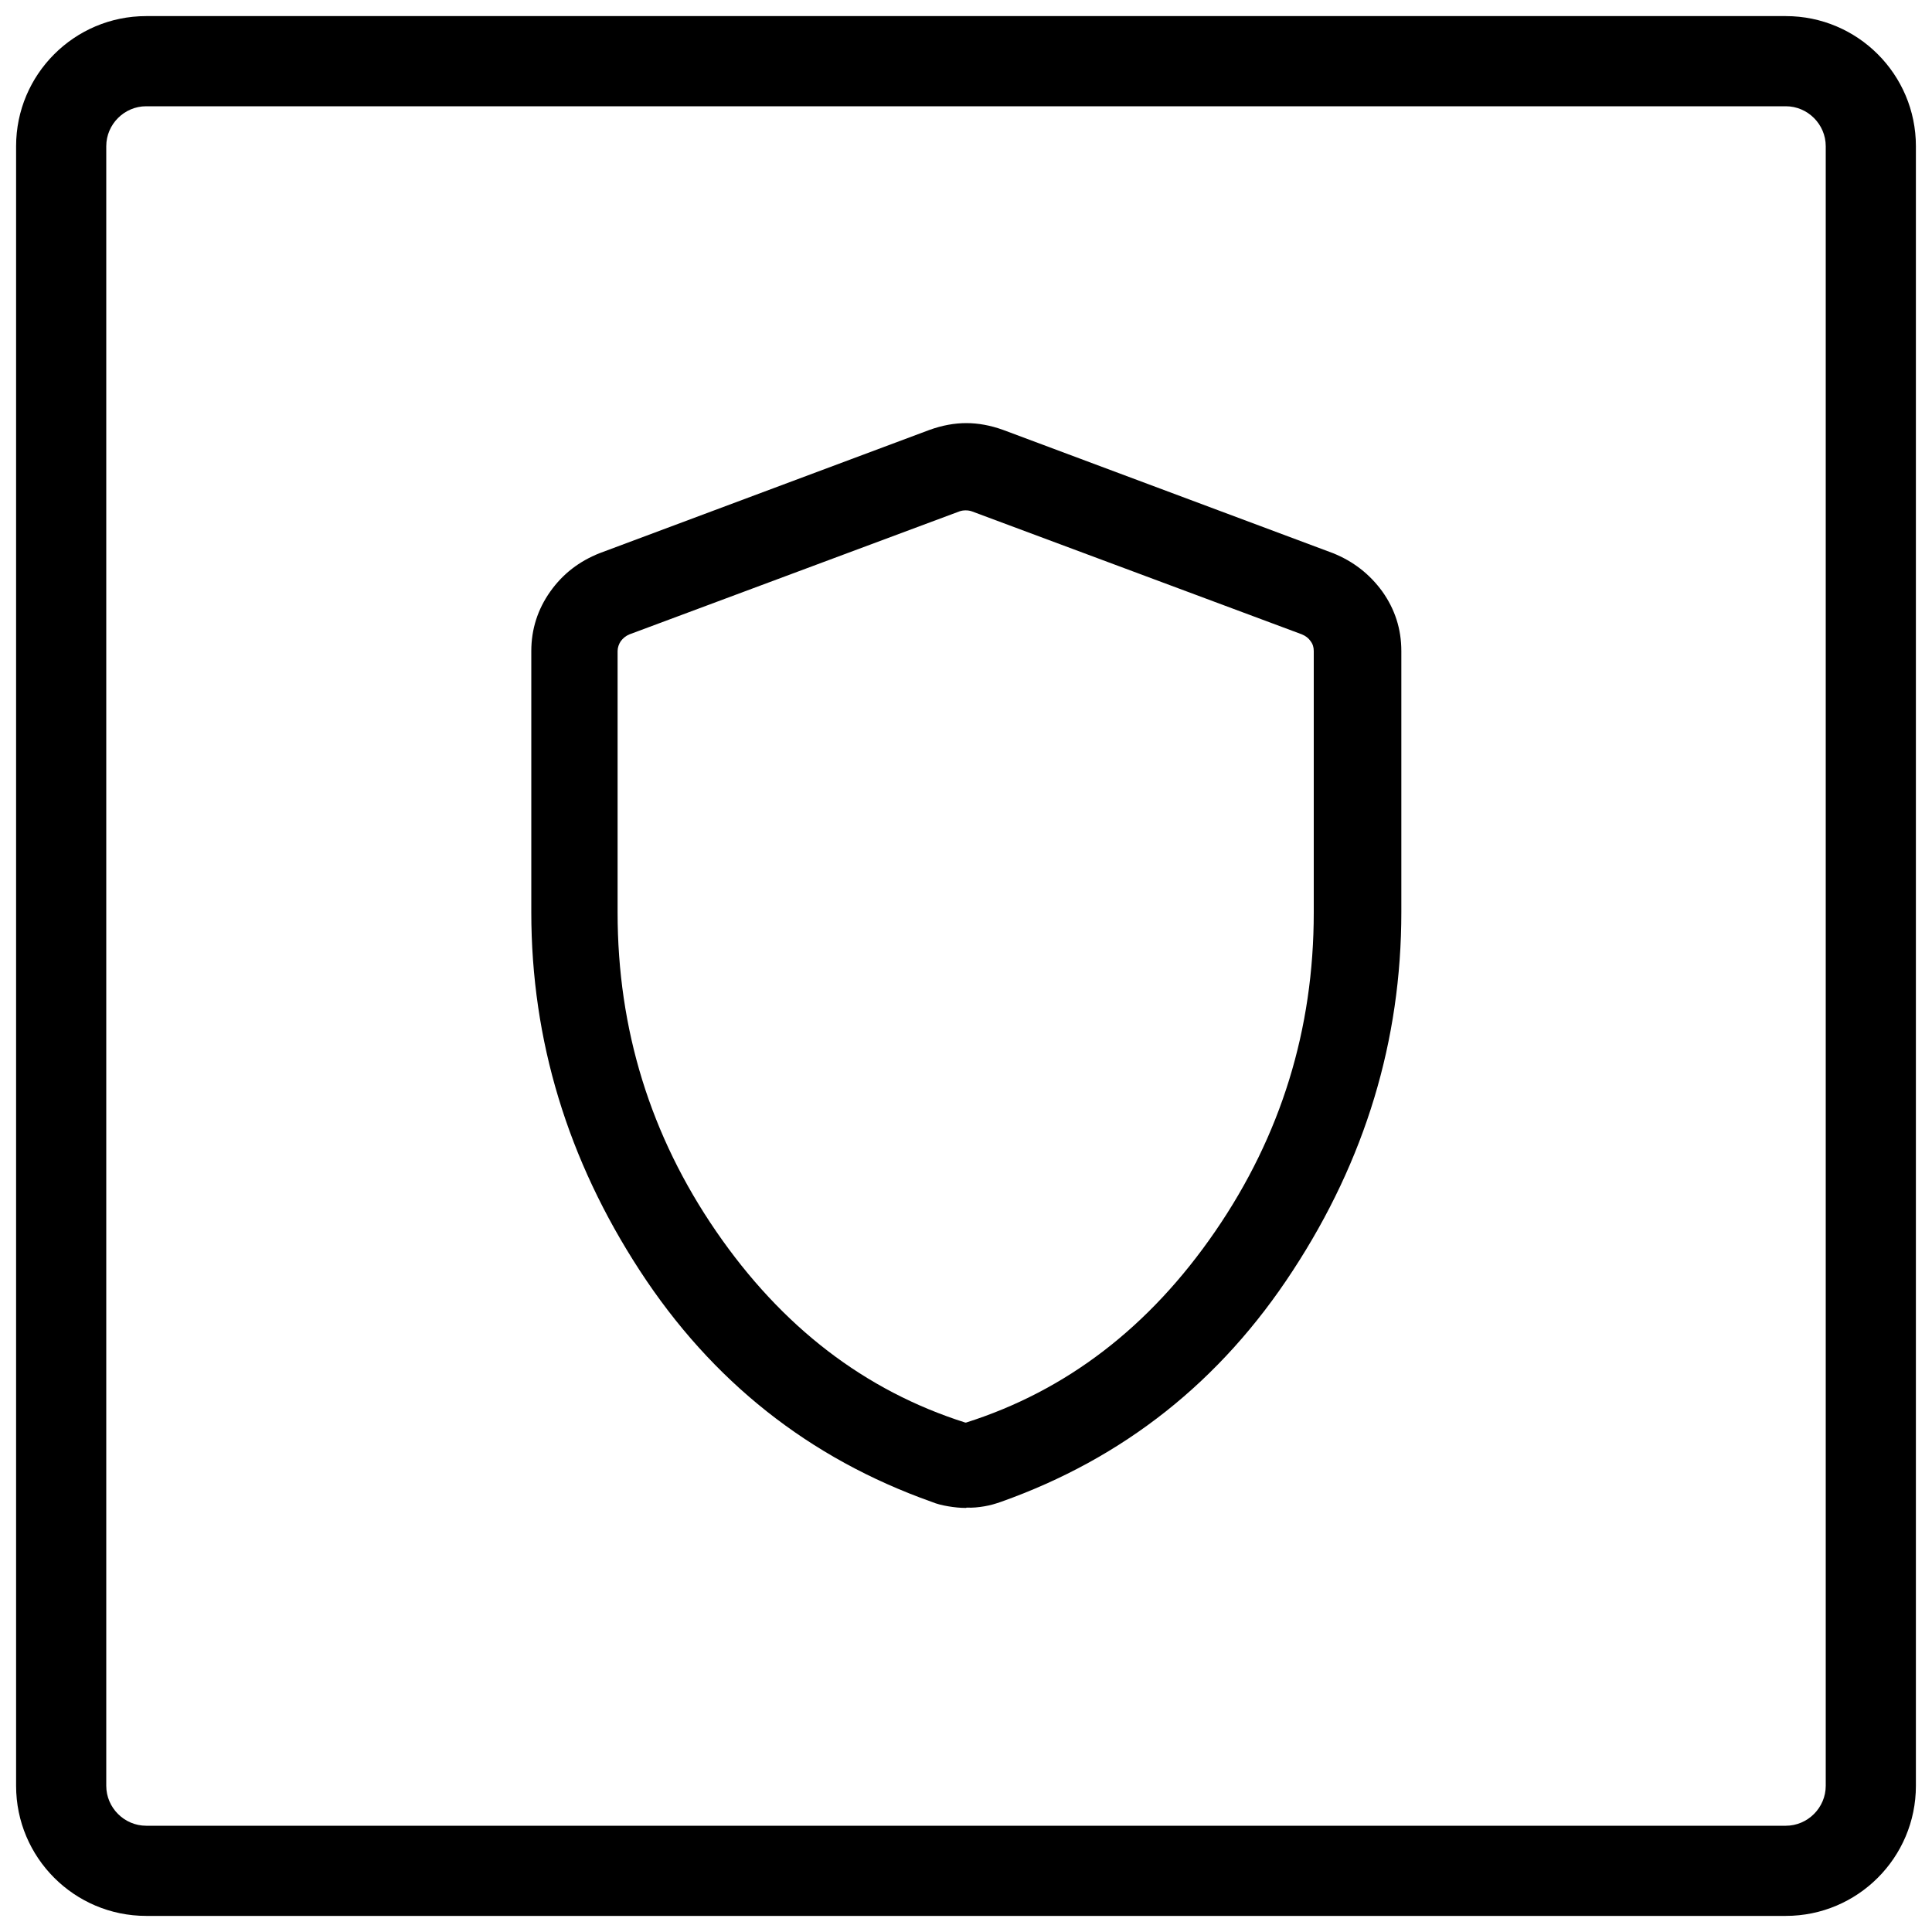 <?xml version="1.0" encoding="UTF-8"?>
<svg id="Capa_1" data-name="Capa 1" xmlns="http://www.w3.org/2000/svg" viewBox="0 0 60 60">
  <defs>
    <style>
      .cls-1 {
        stroke-width: 0px;
      }
    </style>
  </defs>
  <path class="cls-1" d="m30,46.83c-.19,0-.37-.02-.55-.05s-.35-.07-.52-.14c-3.8-1.35-6.82-3.74-9.06-7.18-2.24-3.44-3.37-7.15-3.37-11.13v-8.11c0-.68.2-1.3.59-1.85.39-.55.9-.94,1.53-1.19l10.25-3.83c.39-.14.77-.21,1.14-.21s.75.07,1.14.21l10.25,3.83c.62.25,1.13.64,1.53,1.19.39.55.59,1.16.59,1.85v8.11c0,3.98-1.12,7.69-3.37,11.13-2.24,3.44-5.26,5.83-9.06,7.18-.17.06-.34.11-.52.14s-.36.05-.55.04Zm0-2.65c3.12-.99,5.7-2.97,7.74-5.94s3.06-6.27,3.06-9.9v-8.12c0-.12-.03-.22-.1-.31-.06-.09-.15-.16-.27-.21l-10.25-3.82c-.06-.02-.12-.03-.19-.03-.07,0-.13.01-.19.03l-10.25,3.82c-.12.05-.2.12-.27.21-.06.09-.1.2-.1.31v8.12c0,3.63,1.02,6.93,3.06,9.9s4.62,4.95,7.74,5.94Z"/>
  <path class="cls-1" d="m55.46,3.3c.68,0,1.24.56,1.24,1.24v50.92c0,.68-.56,1.24-1.24,1.24H4.54c-.68,0-1.24-.56-1.24-1.24V4.54c0-.68.56-1.24,1.24-1.24h50.92m0-2.8H4.54C2.31.5.5,2.31.5,4.54v50.92c0,2.23,1.81,4.04,4.04,4.04h50.92c2.23,0,4.04-1.81,4.04-4.04V4.54c0-2.23-1.81-4.04-4.04-4.04h0Z"/>
</svg>